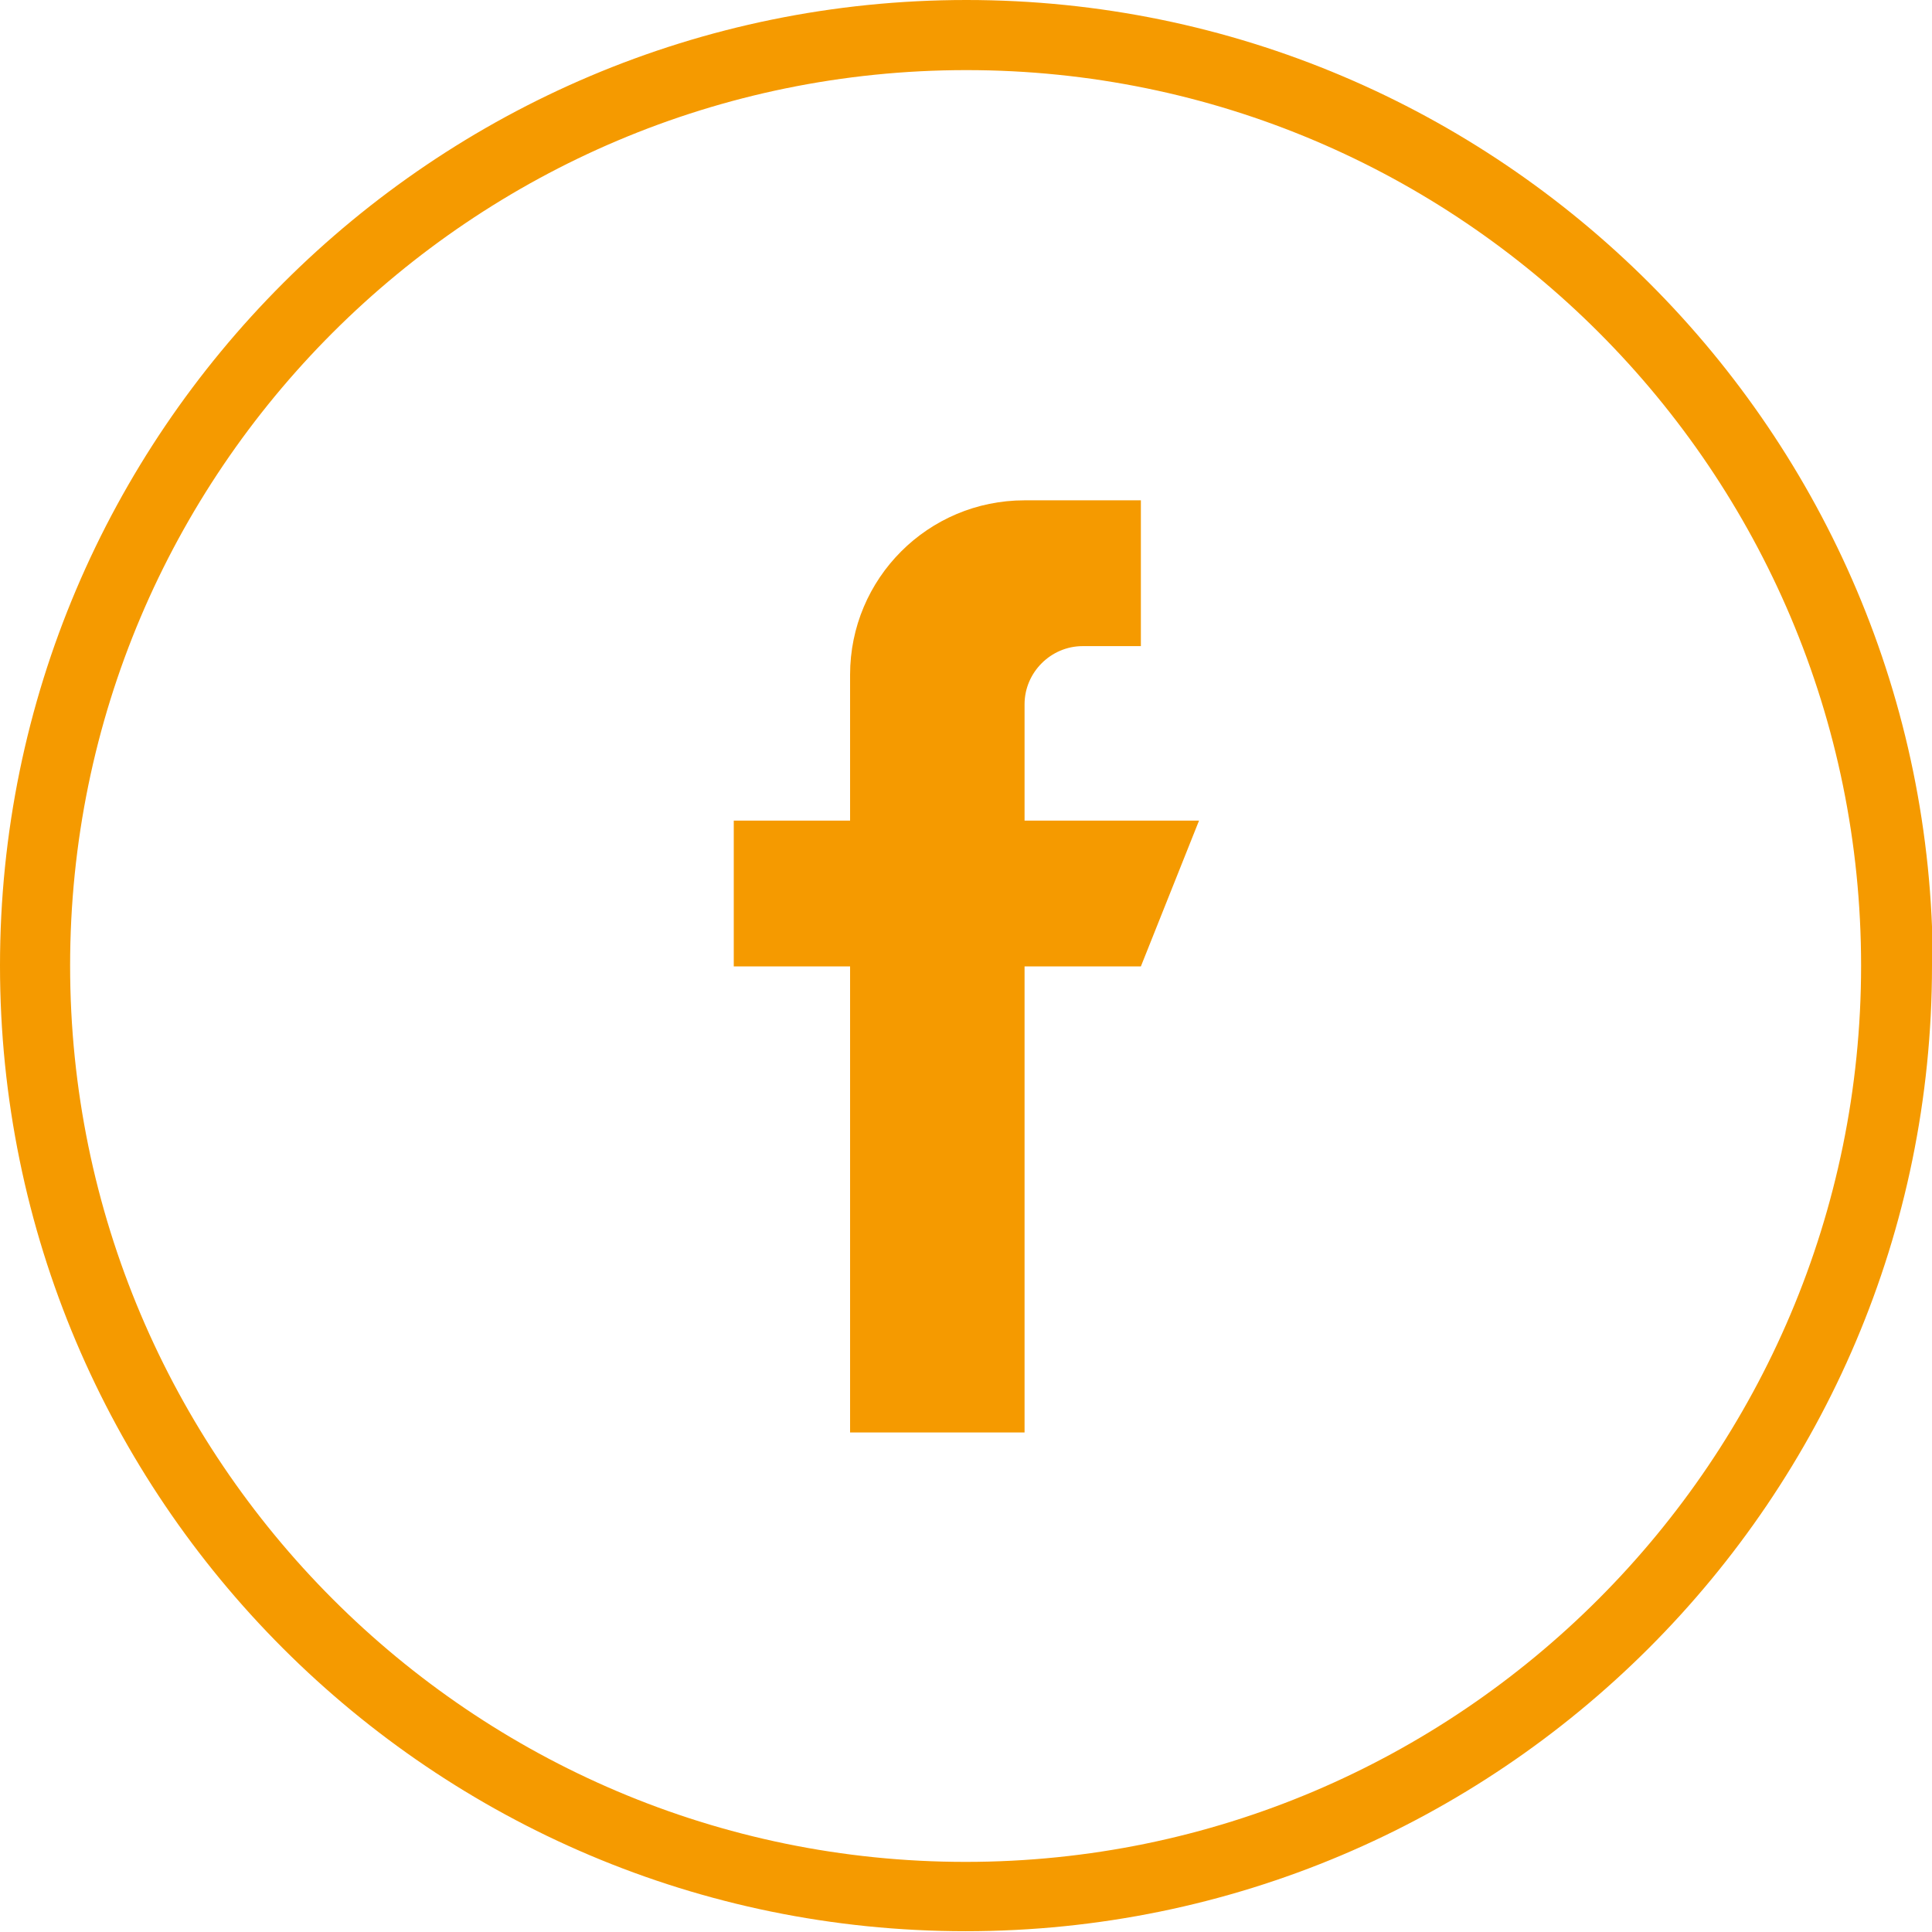 <?xml version="1.0" encoding="UTF-8"?>
<svg id="Capa_2" xmlns="http://www.w3.org/2000/svg" xmlns:xlink="http://www.w3.org/1999/xlink" viewBox="0 0 24.25 24.25">
  <defs>
    <style>
      .cls-1 {
        fill: #f59a00;
      }

      .cls-2 {
        fill: none;
      }

      .cls-3 {
        clip-path: url(#clippath);
      }
    </style>
    <clipPath id="clippath">
      <rect class="cls-2" width="24.25" height="24.25"/>
    </clipPath>
  </defs>
  <g id="Capa_1-2" data-name="Capa_1">
    <g class="cls-3">
      <path class="cls-1" d="M12.13.88C5.92.88.88,5.92.88,12.12s5.04,11.25,11.24,11.25,11.24-5.05,11.24-11.25S18.33.88,12.13.88M24.25,12.12c0,6.69-5.44,12.12-12.13,12.12S0,18.81,0,12.12,5.44,0,12.13,0s12.13,5.44,12.13,12.12M12.86,10.3v-1.46c0-.4.33-.73.73-.73h.73v-1.83h-1.46c-1.21,0-2.19.98-2.19,2.19v1.83h-1.46v1.83h1.46v5.85h2.19v-5.85h1.46l.73-1.83h-2.19Z"/>
    </g>
  </g>
</svg>